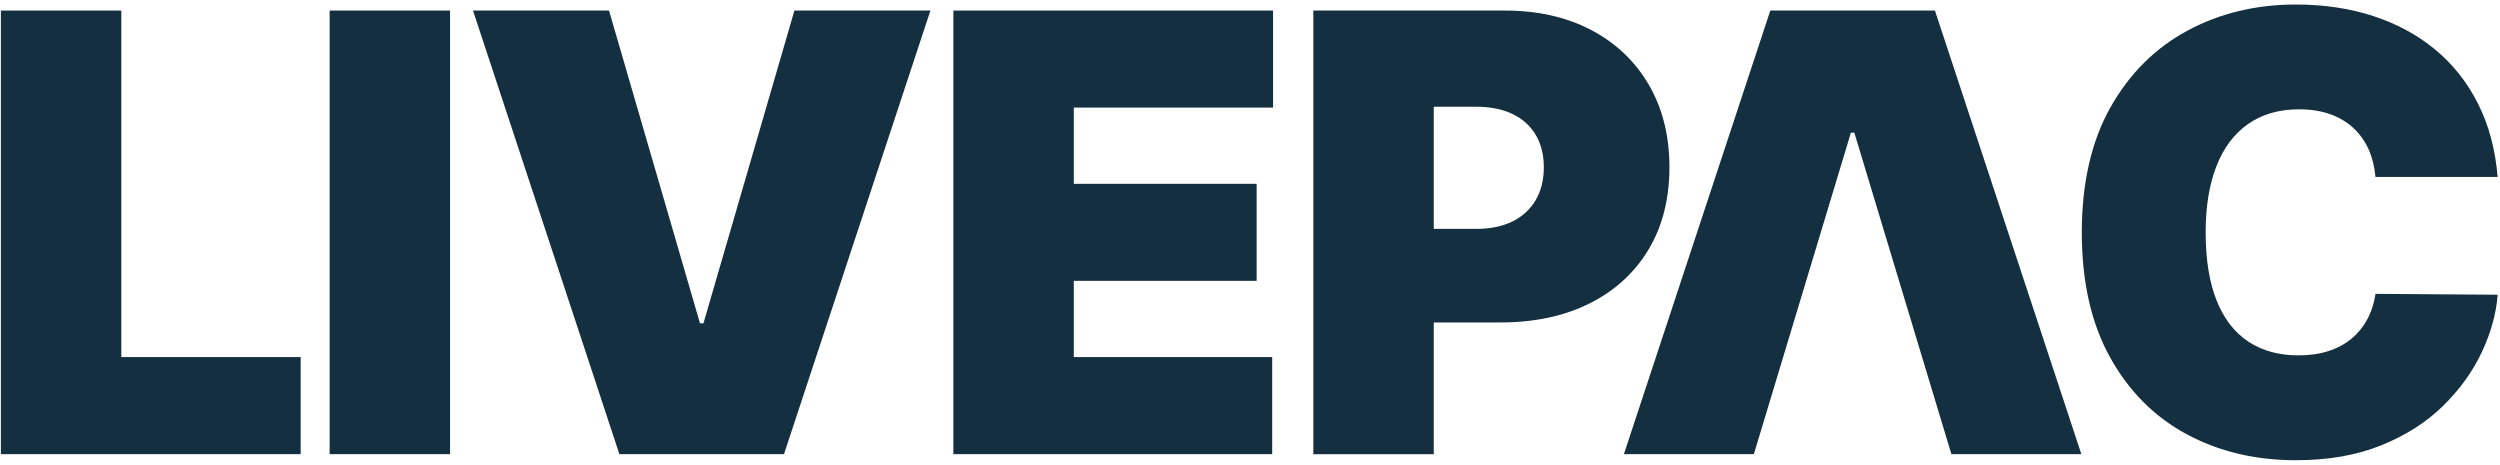 <?xml version="1.0" encoding="UTF-8"?> <svg xmlns="http://www.w3.org/2000/svg" width="199" height="37" viewBox="0 0 199 37" fill="none"><path d="M0.07 36.15V0.84H9.656V28.424H23.933V36.15H0.07Z" fill="#142F40"></path><path d="M35.825 0.84V36.15H26.239V0.84H35.825Z" fill="#142F40"></path><path d="M48.477 0.84L55.719 25.736H55.995L63.236 0.84H74.062L62.406 36.15H49.303L37.651 0.84H48.477Z" fill="#142F40"></path><path d="M75.888 36.15V0.84H101.336V8.563H85.474V14.632H100.026V22.355H85.474V28.424H101.266V36.15H75.888Z" fill="#142F40"></path><path d="M104.541 36.15V0.84H119.783C122.404 0.84 124.696 1.357 126.663 2.392C128.628 3.426 130.158 4.88 131.249 6.754C132.339 8.627 132.887 10.816 132.887 13.323C132.887 15.829 132.327 18.041 131.206 19.892C130.084 21.743 128.516 23.168 126.499 24.167C124.483 25.168 122.128 25.667 119.44 25.667H110.336V18.219H117.508C118.633 18.219 119.595 18.021 120.396 17.625C121.195 17.228 121.809 16.663 122.24 15.927C122.671 15.192 122.888 14.324 122.888 13.323C122.888 12.322 122.671 11.448 122.24 10.729C121.809 10.012 121.195 9.46 120.396 9.074C119.597 8.69 118.635 8.496 117.508 8.496H114.127V36.152H104.541V36.15Z" fill="#142F40"></path><path d="M139.607 36.15H129.263L140.917 0.84H154.02L165.676 36.15H155.33L147.606 10.563H147.331L139.607 36.15Z" fill="#142F40"></path><path d="M198.81 14.083H189.087C189.017 13.278 188.836 12.549 188.544 11.893C188.249 11.237 187.847 10.671 187.336 10.193C186.826 9.717 186.207 9.35 185.484 9.09C184.761 8.833 183.937 8.702 183.018 8.702C181.409 8.702 180.05 9.092 178.941 9.875C177.832 10.657 176.992 11.776 176.424 13.237C175.854 14.697 175.571 16.45 175.571 18.495C175.571 20.656 175.861 22.464 176.441 23.916C177.021 25.37 177.862 26.463 178.968 27.192C180.071 27.922 181.398 28.287 182.951 28.287C183.835 28.287 184.63 28.175 185.33 27.95C186.031 27.726 186.64 27.401 187.159 26.976C187.675 26.551 188.098 26.036 188.427 25.434C188.754 24.831 188.977 24.149 189.091 23.391L198.814 23.46C198.7 24.956 198.279 26.476 197.556 28.022C196.833 29.568 195.805 30.994 194.48 32.297C193.152 33.602 191.512 34.65 189.557 35.443C187.602 36.235 185.332 36.634 182.746 36.634C179.505 36.634 176.6 35.937 174.03 34.548C171.461 33.157 169.432 31.11 167.943 28.41C166.454 25.709 165.711 22.404 165.711 18.497C165.711 14.589 166.47 11.254 167.986 8.557C169.504 5.863 171.551 3.822 174.124 2.437C176.698 1.052 179.572 0.36 182.744 0.36C184.973 0.36 187.026 0.664 188.899 1.273C190.772 1.882 192.416 2.77 193.83 3.937C195.244 5.103 196.381 6.537 197.243 8.239C198.105 9.94 198.628 11.887 198.812 14.083H198.81Z" fill="#142F40"></path></svg> 